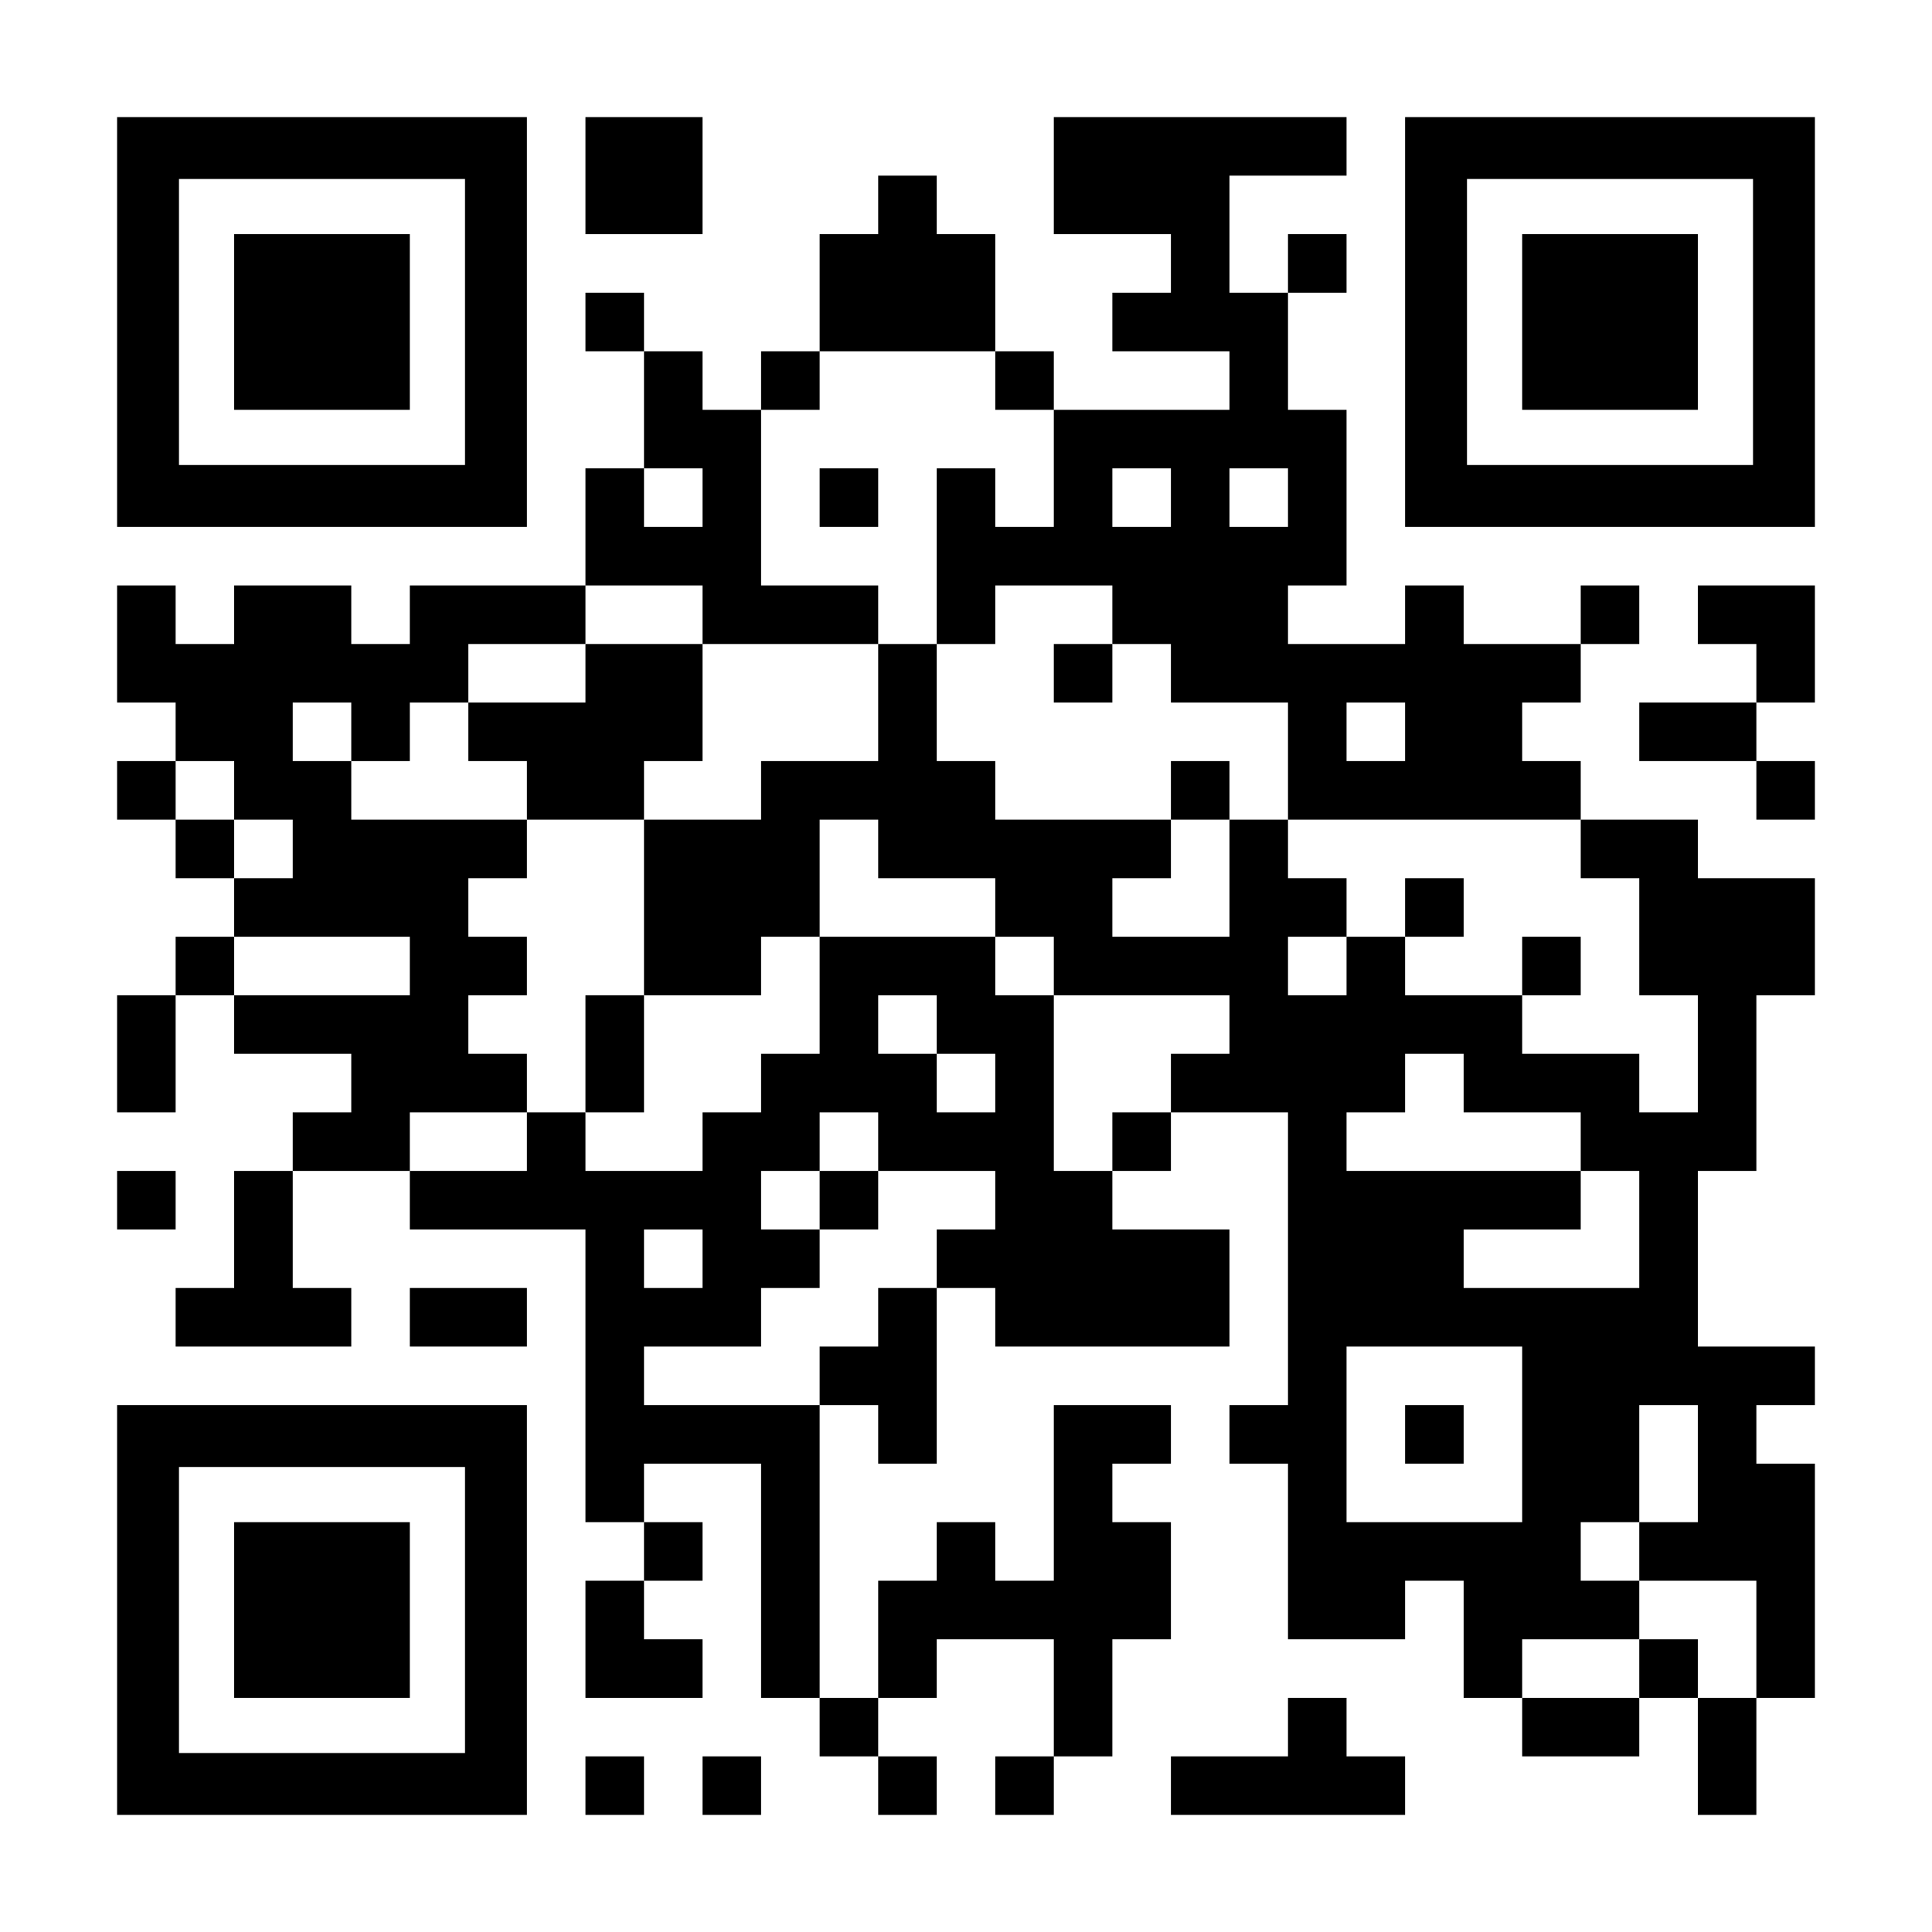 <?xml version="1.0" encoding="UTF-8" standalone="yes"?>
<svg version="1.0" xmlns="http://www.w3.org/2000/svg" width="1155px" height="1155px" viewBox="0 0 1155 1155" preserveAspectRatio="xMidYMid meet">
  <g transform="translate(0,1155) scale(0.1,-0.1)" fill="#000000" stroke="none">
    <path d="M700 9625 l0 -1225 1225 0 1225 0 0 1225 0 1225 -1225 0 -1225 0 0
-1225z m2080 0 l0 -855 -855 0 -855 0 0 855 0 855 855 0 855 0 0 -855z"/>
    <path d="M1400 9625 l0 -525 525 0 525 0 0 525 0 525 -525 0 -525 0 0 -525z"/>
    <path d="M3500 10500 l0 -350 350 0 350 0 0 350 0 350 -350 0 -350 0 0 -350z"/>
    <path d="M6300 10500 l0 -350 350 0 350 0 0 -175 0 -175 -175 0 -175 0 0 -175
0 -175 350 0 350 0 0 -175 0 -175 -525 0 -525 0 0 175 0 175 -175 0 -175 0 0
350 0 350 -175 0 -175 0 0 175 0 175 -175 0 -175 0 0 -175 0 -175 -175 0 -175
0 0 -350 0 -350 -175 0 -175 0 0 -175 0 -175 -175 0 -175 0 0 175 0 175 -175
0 -175 0 0 175 0 175 -175 0 -175 0 0 -175 0 -175 175 0 175 0 0 -350 0 -350
-175 0 -175 0 0 -350 0 -350 -525 0 -525 0 0 -175 0 -175 -175 0 -175 0 0 175
0 175 -350 0 -350 0 0 -175 0 -175 -175 0 -175 0 0 175 0 175 -175 0 -175 0 0
-350 0 -350 175 0 175 0 0 -175 0 -175 -175 0 -175 0 0 -175 0 -175 175 0 175
0 0 -175 0 -175 175 0 175 0 0 -175 0 -175 -175 0 -175 0 0 -175 0 -175 -175
0 -175 0 0 -350 0 -350 175 0 175 0 0 350 0 350 175 0 175 0 0 -175 0 -175
350 0 350 0 0 -175 0 -175 -175 0 -175 0 0 -175 0 -175 -175 0 -175 0 0 -350
0 -350 -175 0 -175 0 0 -175 0 -175 525 0 525 0 0 175 0 175 -175 0 -175 0 0
350 0 350 350 0 350 0 0 -175 0 -175 525 0 525 0 0 -875 0 -875 175 0 175 0 0
-175 0 -175 -175 0 -175 0 0 -350 0 -350 350 0 350 0 0 175 0 175 -175 0 -175
0 0 175 0 175 175 0 175 0 0 175 0 175 -175 0 -175 0 0 175 0 175 350 0 350 0
0 -700 0 -700 175 0 175 0 0 -175 0 -175 175 0 175 0 0 -175 0 -175 175 0 175
0 0 175 0 175 -175 0 -175 0 0 175 0 175 175 0 175 0 0 175 0 175 350 0 350 0
0 -350 0 -350 -175 0 -175 0 0 -175 0 -175 175 0 175 0 0 175 0 175 175 0 175
0 0 350 0 350 175 0 175 0 0 350 0 350 -175 0 -175 0 0 175 0 175 175 0 175 0
0 175 0 175 -350 0 -350 0 0 -525 0 -525 -175 0 -175 0 0 175 0 175 -175 0
-175 0 0 -175 0 -175 -175 0 -175 0 0 -350 0 -350 -175 0 -175 0 0 875 0 875
175 0 175 0 0 -175 0 -175 175 0 175 0 0 525 0 525 175 0 175 0 0 -175 0 -175
700 0 700 0 0 350 0 350 -350 0 -350 0 0 175 0 175 175 0 175 0 0 175 0 175
350 0 350 0 0 -875 0 -875 -175 0 -175 0 0 -175 0 -175 175 0 175 0 0 -525 0
-525 350 0 350 0 0 175 0 175 175 0 175 0 0 -350 0 -350 175 0 175 0 0 -175 0
-175 350 0 350 0 0 175 0 175 175 0 175 0 0 -350 0 -350 175 0 175 0 0 350 0
350 175 0 175 0 0 700 0 700 -175 0 -175 0 0 175 0 175 175 0 175 0 0 175 0
175 -350 0 -350 0 0 525 0 525 175 0 175 0 0 525 0 525 175 0 175 0 0 350 0
350 -350 0 -350 0 0 175 0 175 -350 0 -350 0 0 175 0 175 -175 0 -175 0 0 175
0 175 175 0 175 0 0 175 0 175 175 0 175 0 0 175 0 175 -175 0 -175 0 0 -175
0 -175 -350 0 -350 0 0 175 0 175 -175 0 -175 0 0 -175 0 -175 -350 0 -350 0
0 175 0 175 175 0 175 0 0 525 0 525 -175 0 -175 0 0 350 0 350 175 0 175 0 0
175 0 175 -175 0 -175 0 0 -175 0 -175 -175 0 -175 0 0 350 0 350 350 0 350 0
0 175 0 175 -875 0 -875 0 0 -350z m-350 -1225 l0 -175 175 0 175 0 0 -350 0
-350 -175 0 -175 0 0 175 0 175 -175 0 -175 0 0 -525 0 -525 175 0 175 0 0
175 0 175 350 0 350 0 0 -175 0 -175 175 0 175 0 0 -175 0 -175 350 0 350 0 0
-350 0 -350 875 0 875 0 0 -175 0 -175 175 0 175 0 0 -350 0 -350 175 0 175 0
0 -350 0 -350 -175 0 -175 0 0 175 0 175 -350 0 -350 0 0 175 0 175 -350 0
-350 0 0 175 0 175 -175 0 -175 0 0 -175 0 -175 -175 0 -175 0 0 175 0 175
175 0 175 0 0 175 0 175 -175 0 -175 0 0 175 0 175 -175 0 -175 0 0 -350 0
-350 -350 0 -350 0 0 175 0 175 175 0 175 0 0 175 0 175 -525 0 -525 0 0 175
0 175 -175 0 -175 0 0 350 0 350 -175 0 -175 0 0 -350 0 -350 -350 0 -350 0 0
-175 0 -175 -350 0 -350 0 0 -525 0 -525 350 0 350 0 0 175 0 175 175 0 175 0
0 350 0 350 175 0 175 0 0 -175 0 -175 350 0 350 0 0 -175 0 -175 175 0 175 0
0 -175 0 -175 525 0 525 0 0 -175 0 -175 -175 0 -175 0 0 -175 0 -175 -175 0
-175 0 0 -175 0 -175 -175 0 -175 0 0 525 0 525 -175 0 -175 0 0 175 0 175
-525 0 -525 0 0 -350 0 -350 -175 0 -175 0 0 -175 0 -175 -175 0 -175 0 0
-175 0 -175 -350 0 -350 0 0 175 0 175 -175 0 -175 0 0 -175 0 -175 -350 0
-350 0 0 175 0 175 350 0 350 0 0 175 0 175 -175 0 -175 0 0 175 0 175 175 0
175 0 0 175 0 175 -175 0 -175 0 0 175 0 175 175 0 175 0 0 175 0 175 -525 0
-525 0 0 175 0 175 -175 0 -175 0 0 175 0 175 175 0 175 0 0 -175 0 -175 175
0 175 0 0 175 0 175 175 0 175 0 0 175 0 175 350 0 350 0 0 175 0 175 350 0
350 0 0 -175 0 -175 525 0 525 0 0 175 0 175 -350 0 -350 0 0 525 0 525 175 0
175 0 0 175 0 175 525 0 525 0 0 -175z m-1750 -700 l0 -175 -175 0 -175 0 0
175 0 175 175 0 175 0 0 -175z m2800 0 l0 -175 -175 0 -175 0 0 175 0 175 175
0 175 0 0 -175z m700 0 l0 -175 -175 0 -175 0 0 175 0 175 175 0 175 0 0 -175z
m700 -1400 l0 -175 -175 0 -175 0 0 175 0 175 175 0 175 0 0 -175z m-7000
-350 l0 -175 175 0 175 0 0 -175 0 -175 -175 0 -175 0 0 175 0 175 -175 0
-175 0 0 175 0 175 175 0 175 0 0 -175z m1050 -1050 l0 -175 -525 0 -525 0 0
175 0 175 525 0 525 0 0 -175z m3150 -350 l0 -175 175 0 175 0 0 -175 0 -175
-175 0 -175 0 0 175 0 175 -175 0 -175 0 0 175 0 175 175 0 175 0 0 -175z
m3150 -350 l0 -175 350 0 350 0 0 -175 0 -175 175 0 175 0 0 -350 0 -350 -525
0 -525 0 0 175 0 175 350 0 350 0 0 175 0 175 -700 0 -700 0 0 175 0 175 175
0 175 0 0 175 0 175 175 0 175 0 0 -175z m-3500 -350 l0 -175 350 0 350 0 0
-175 0 -175 -175 0 -175 0 0 -175 0 -175 -175 0 -175 0 0 -175 0 -175 -175 0
-175 0 0 -175 0 -175 -525 0 -525 0 0 175 0 175 350 0 350 0 0 175 0 175 175
0 175 0 0 175 0 175 -175 0 -175 0 0 175 0 175 175 0 175 0 0 175 0 175 175 0
175 0 0 -175z m-1050 -700 l0 -175 -175 0 -175 0 0 175 0 175 175 0 175 0 0
-175z m4900 -1050 l0 -525 -525 0 -525 0 0 525 0 525 525 0 525 0 0 -525z
m1050 -175 l0 -350 -175 0 -175 0 0 -175 0 -175 350 0 350 0 0 -350 0 -350
-175 0 -175 0 0 175 0 175 -175 0 -175 0 0 -175 0 -175 -350 0 -350 0 0 175 0
175 350 0 350 0 0 175 0 175 -175 0 -175 0 0 175 0 175 175 0 175 0 0 350 0
350 175 0 175 0 0 -350z"/>
    <path d="M4900 8575 l0 -175 175 0 175 0 0 175 0 175 -175 0 -175 0 0 -175z"/>
    <path d="M3500 7525 l0 -175 -350 0 -350 0 0 -175 0 -175 175 0 175 0 0 -175
0 -175 350 0 350 0 0 175 0 175 175 0 175 0 0 350 0 350 -350 0 -350 0 0 -175z"/>
    <path d="M6300 7525 l0 -175 175 0 175 0 0 175 0 175 -175 0 -175 0 0 -175z"/>
    <path d="M7000 6825 l0 -175 175 0 175 0 0 175 0 175 -175 0 -175 0 0 -175z"/>
    <path d="M8400 6125 l0 -175 175 0 175 0 0 175 0 175 -175 0 -175 0 0 -175z"/>
    <path d="M9100 5775 l0 -175 175 0 175 0 0 175 0 175 -175 0 -175 0 0 -175z"/>
    <path d="M3500 5250 l0 -350 175 0 175 0 0 350 0 350 -175 0 -175 0 0 -350z"/>
    <path d="M4900 4375 l0 -175 175 0 175 0 0 175 0 175 -175 0 -175 0 0 -175z"/>
    <path d="M8400 2975 l0 -175 175 0 175 0 0 175 0 175 -175 0 -175 0 0 -175z"/>
    <path d="M8400 9625 l0 -1225 1225 0 1225 0 0 1225 0 1225 -1225 0 -1225 0 0
-1225z m2080 0 l0 -855 -855 0 -855 0 0 855 0 855 855 0 855 0 0 -855z"/>
    <path d="M9100 9625 l0 -525 525 0 525 0 0 525 0 525 -525 0 -525 0 0 -525z"/>
    <path d="M10150 7875 l0 -175 175 0 175 0 0 -175 0 -175 -350 0 -350 0 0 -175
0 -175 350 0 350 0 0 -175 0 -175 175 0 175 0 0 175 0 175 -175 0 -175 0 0
175 0 175 175 0 175 0 0 350 0 350 -350 0 -350 0 0 -175z"/>
    <path d="M700 4375 l0 -175 175 0 175 0 0 175 0 175 -175 0 -175 0 0 -175z"/>
    <path d="M2450 3675 l0 -175 350 0 350 0 0 175 0 175 -350 0 -350 0 0 -175z"/>
    <path d="M700 1925 l0 -1225 1225 0 1225 0 0 1225 0 1225 -1225 0 -1225 0 0
-1225z m2080 0 l0 -855 -855 0 -855 0 0 855 0 855 855 0 855 0 0 -855z"/>
    <path d="M1400 1925 l0 -525 525 0 525 0 0 525 0 525 -525 0 -525 0 0 -525z"/>
    <path d="M7700 1225 l0 -175 -350 0 -350 0 0 -175 0 -175 700 0 700 0 0 175 0
175 -175 0 -175 0 0 175 0 175 -175 0 -175 0 0 -175z"/>
    <path d="M3500 875 l0 -175 175 0 175 0 0 175 0 175 -175 0 -175 0 0 -175z"/>
    <path d="M4200 875 l0 -175 175 0 175 0 0 175 0 175 -175 0 -175 0 0 -175z"/>
  </g>
</svg>